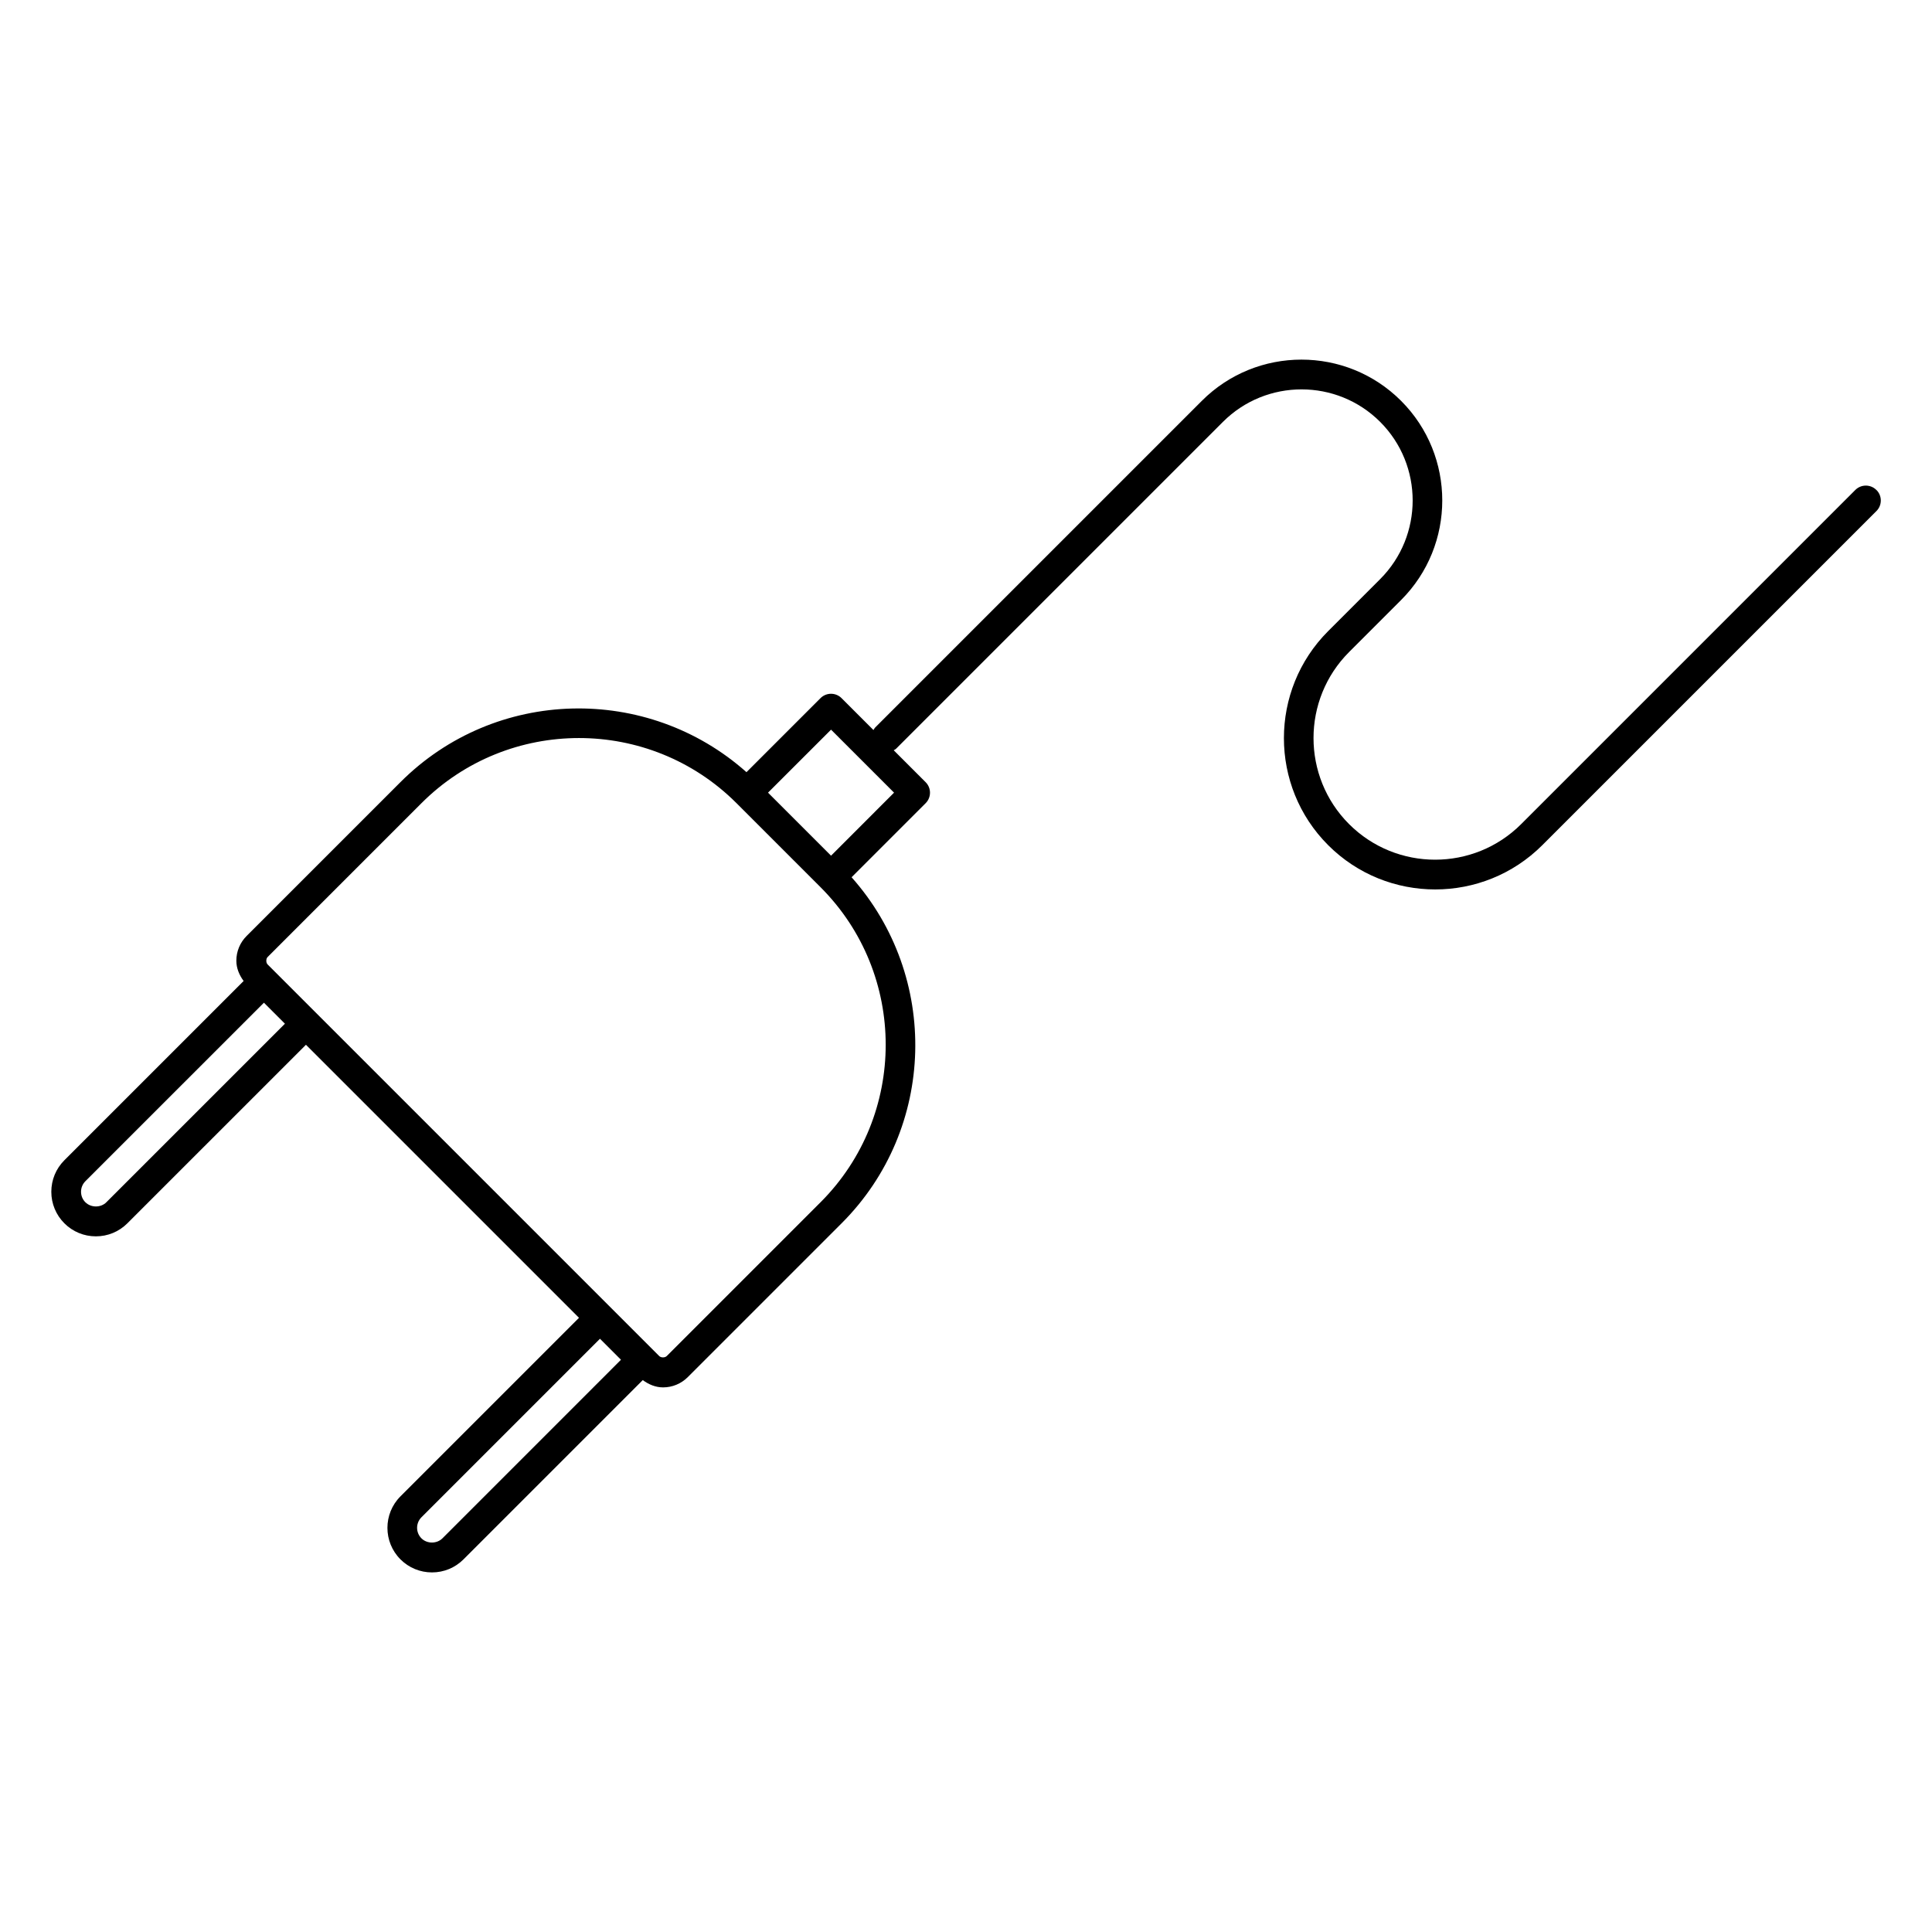 <?xml version="1.0" encoding="UTF-8"?>
<!-- Uploaded to: ICON Repo, www.svgrepo.com, Generator: ICON Repo Mixer Tools -->
<svg fill="#000000" width="800px" height="800px" version="1.1" viewBox="144 144 512 512" xmlns="http://www.w3.org/2000/svg">
 <path d="m641.25 273.84c-1.535-1.535-4.031-1.535-5.566 0l-88.559 88.559c-12.578 12.57-33.023 12.57-45.602 0-12.57-12.57-12.57-33.031 0-45.602l13.777-13.777c14.555-14.555 14.555-38.242 0-52.797-14.555-14.562-38.242-14.562-52.797 0l-86.594 86.594c-0.195 0.195-0.293 0.434-0.434 0.652l-8.461-8.461c-1.535-1.535-4.031-1.535-5.566 0l-19.625 19.625c-26.246-23.34-66.551-22.516-91.703 2.644l-40.77 40.77c-1.746 1.746-2.715 4.078-2.715 6.551 0 1.992 0.77 3.801 1.93 5.375l-47.508 47.508c-2.227 2.227-3.457 5.195-3.457 8.352s1.227 6.117 3.457 8.352c2.234 2.234 5.195 3.457 8.352 3.457s6.125-1.227 8.352-3.457l47.32-47.312 72.359 72.359-47.312 47.312c-4.606 4.606-4.606 12.098 0 16.703 2.227 2.227 5.195 3.457 8.352 3.457s6.117-1.227 8.352-3.457l47.508-47.508c1.574 1.156 3.387 1.93 5.375 1.93 2.473 0 4.793-0.969 6.551-2.715l40.77-40.77c25.152-25.152 25.977-65.457 2.644-91.703l19.625-19.625c1.535-1.535 1.535-4.031 0-5.566l-8.461-8.461c0.219-0.141 0.465-0.242 0.652-0.434l86.594-86.594c11.484-11.484 30.18-11.484 41.668 0 11.484 11.484 11.484 30.172 0 41.668l-13.777 13.777c-15.641 15.641-15.641 41.094 0 56.734 7.824 7.824 18.09 11.73 28.371 11.73s20.547-3.914 28.371-11.73l88.559-88.559c1.535-1.535 1.535-4.031 0-5.566zm-469.06 188.77c-1.48 1.488-4.07 1.48-5.566 0-0.746-0.746-1.148-1.73-1.148-2.785 0-1.055 0.41-2.039 1.148-2.785l47.32-47.312 5.566 5.566-47.32 47.312zm89.062 89.062c-1.488 1.488-4.086 1.488-5.566 0-1.535-1.535-1.535-4.031 0-5.574l47.312-47.312 5.566 5.566zm100.2-89.062-40.77 40.77c-0.465 0.457-1.504 0.457-1.969 0l-103.79-103.79c-0.465-0.465-0.465-1.504 0-1.969l40.77-40.77c11.508-11.508 26.633-17.262 41.746-17.262s30.238 5.754 41.746 17.262l22.27 22.27c23.02 23.02 23.02 60.473 0 83.492zm2.785-91.844-16.703-16.703 16.703-16.695 16.695 16.695z"/>
</svg>